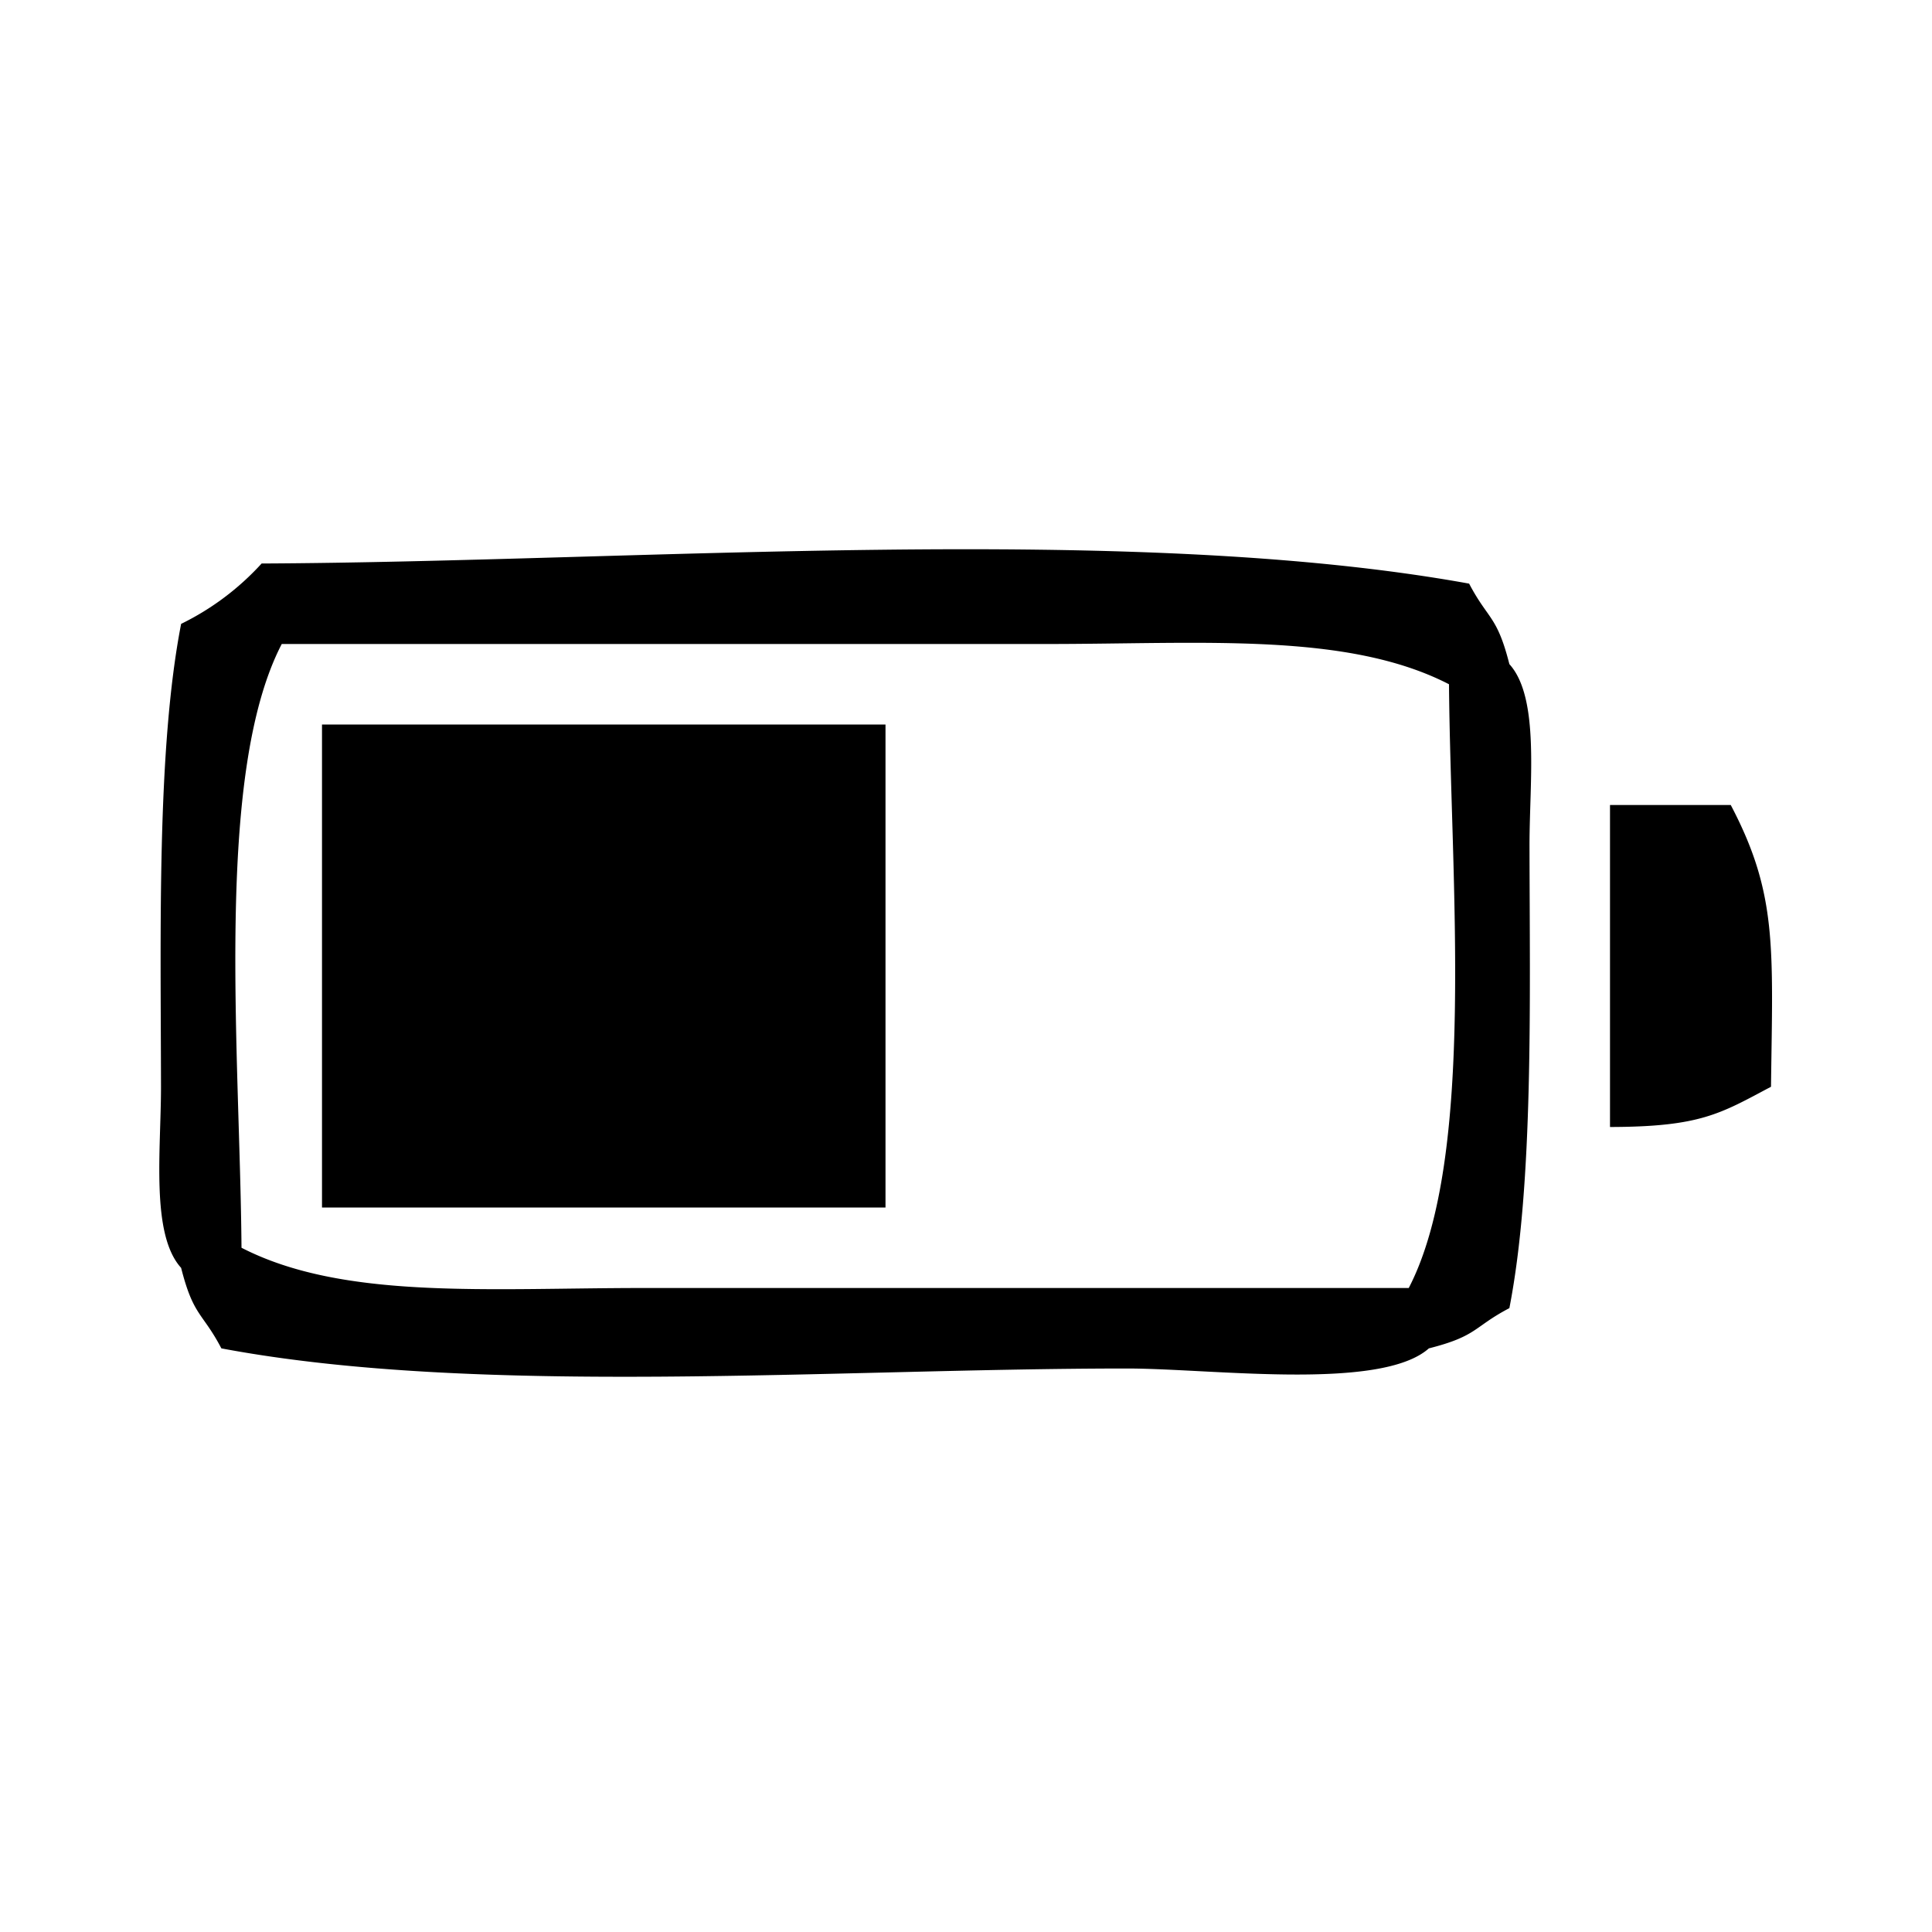 <?xml version="1.0" encoding="utf-8"?>
<!-- Generator: www.svgicons.com -->
<svg xmlns="http://www.w3.org/2000/svg" width="800" height="800" viewBox="0 0 96 96">
<path fill="currentColor" d="M13 28c18.857-.085 43.084-2.067 60 1c.945 1.8 1.385 1.575 2 4c1.516 1.671 1 5.83 1 9c.012 7.737.211 16.78-1 23c-1.8.945-1.575 1.385-4 2c-2.4 2.131-10.786 1-15 1c-14.542 0-32.163 1.412-45-1c-.944-1.8-1.385-1.575-2-4c-1.516-1.671-1-5.83-1-9c-.012-7.737-.211-16.78 1-23a13.3 13.3 0 0 0 4-3m1 4c-3.37 6.49-2.075 20.318-2 30c5.053 2.6 12.2 2 20 2h38c3.37-6.49 2.075-20.318 2-30c-5.053-2.6-12.2-2-20-2zm2 4h28v24H16zm64 4h6c2.329 4.426 2.087 7.073 2 14c-2.523 1.339-3.5 1.99-8 2z" class="cls-1"/>
</svg>